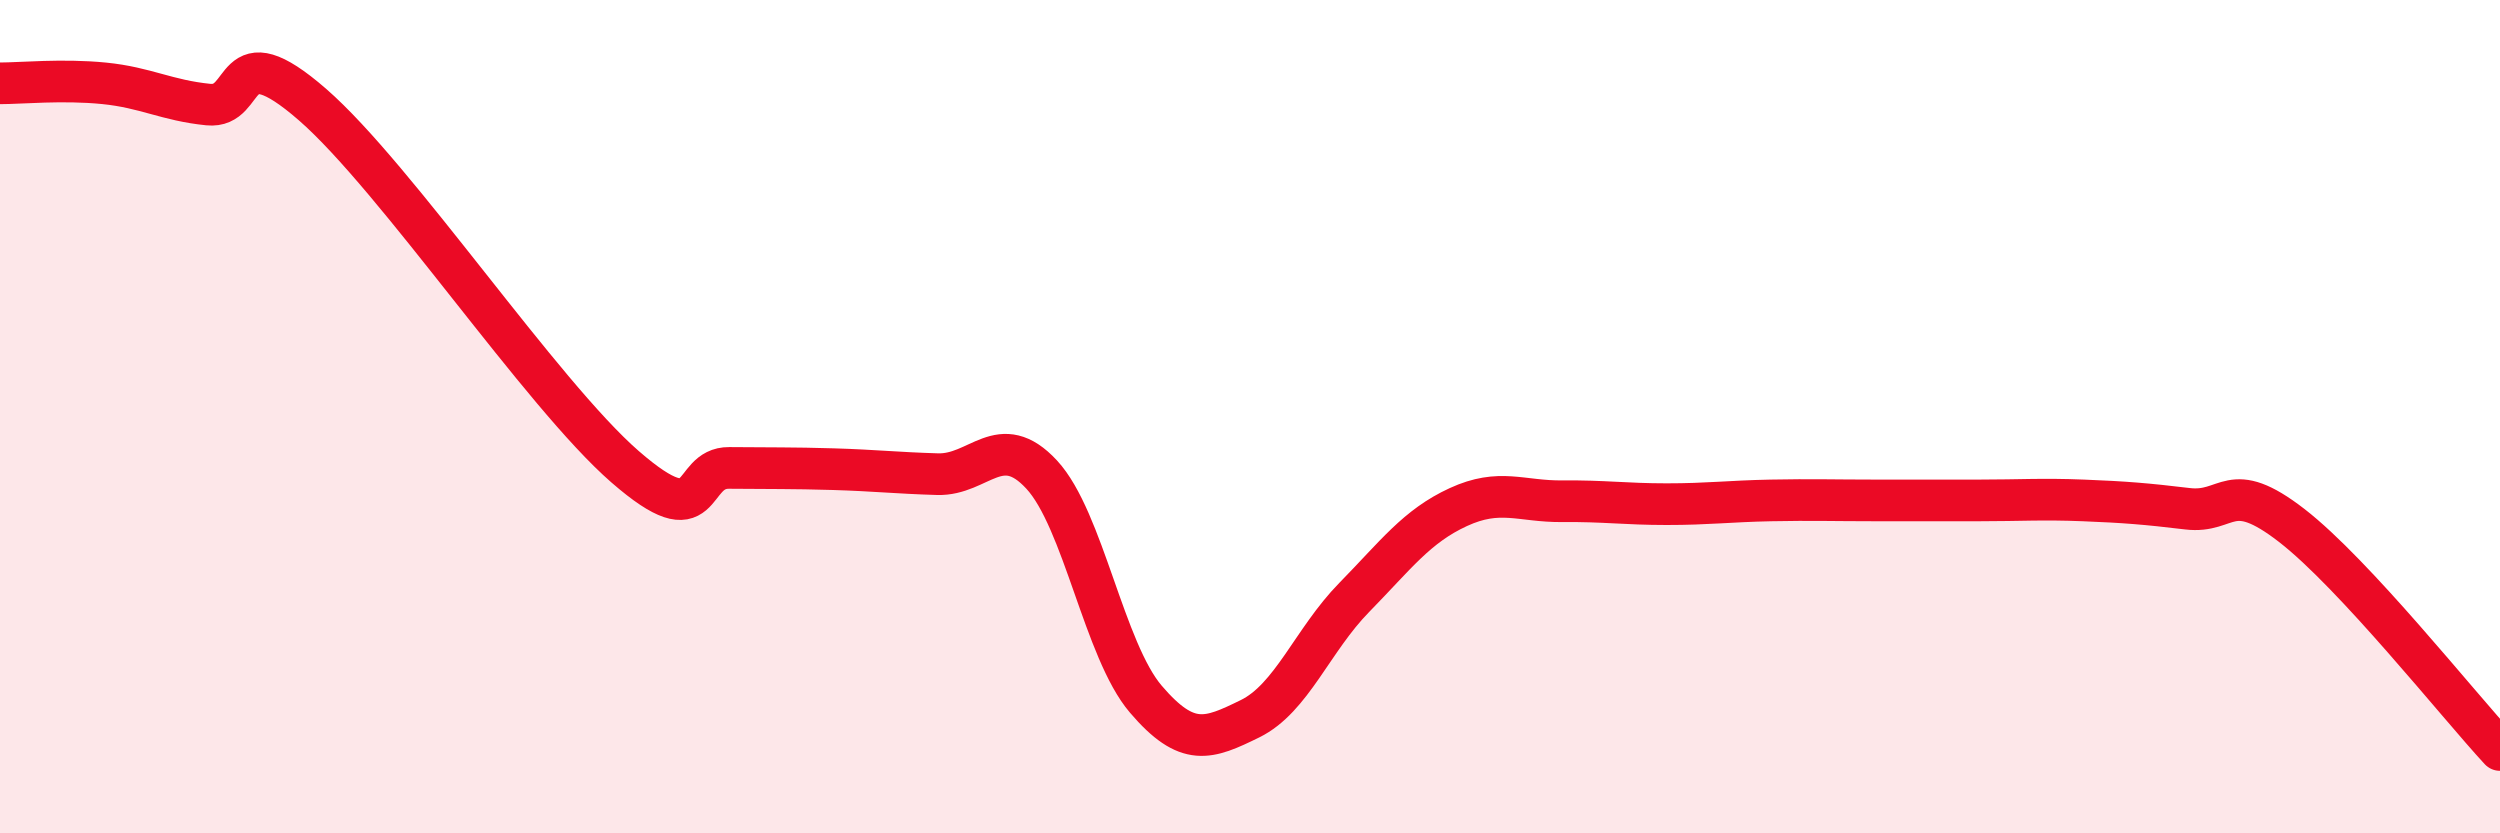 
    <svg width="60" height="20" viewBox="0 0 60 20" xmlns="http://www.w3.org/2000/svg">
      <path
        d="M 0,2 C 0.5,2 1.5,1.9 2.5,2 C 3.5,2.1 4,2.41 5,2.51 C 6,2.61 5.5,0.77 7.5,2.51 C 9.5,4.25 13,9.46 15,11.2 C 17,12.94 16.5,11.22 17.5,11.23 C 18.5,11.24 19,11.23 20,11.26 C 21,11.29 21.5,11.35 22.5,11.38 C 23.5,11.41 24,10.31 25,11.39 C 26,12.47 26.5,15.61 27.5,16.78 C 28.5,17.95 29,17.74 30,17.25 C 31,16.76 31.5,15.36 32.5,14.34 C 33.5,13.32 34,12.63 35,12.17 C 36,11.71 36.5,12.04 37.5,12.03 C 38.5,12.02 39,12.1 40,12.1 C 41,12.1 41.5,12.03 42.5,12.01 C 43.5,11.99 44,12.01 45,12.01 C 46,12.01 46.5,12.01 47.5,12.01 C 48.5,12.01 49,11.97 50,12.01 C 51,12.05 51.5,12.09 52.5,12.21 C 53.5,12.33 53.5,11.45 55,12.61 C 56.5,13.77 59,16.92 60,18L60 20L0 20Z"
        fill="#EB0A25"
        opacity="0.1"
        stroke-linecap="round"
        stroke-linejoin="round"
      />
      <path
        d="M 0,2 C 0.5,2 1.5,1.9 2.5,2 C 3.5,2.1 4,2.41 5,2.51 C 6,2.61 5.5,0.77 7.5,2.51 C 9.5,4.25 13,9.46 15,11.2 C 17,12.94 16.5,11.22 17.5,11.23 C 18.5,11.24 19,11.23 20,11.26 C 21,11.29 21.5,11.35 22.5,11.38 C 23.5,11.41 24,10.31 25,11.39 C 26,12.47 26.5,15.61 27.5,16.78 C 28.5,17.95 29,17.74 30,17.25 C 31,16.76 31.5,15.36 32.5,14.34 C 33.5,13.32 34,12.63 35,12.17 C 36,11.71 36.5,12.04 37.5,12.03 C 38.5,12.02 39,12.1 40,12.1 C 41,12.1 41.5,12.03 42.5,12.01 C 43.5,11.99 44,12.01 45,12.01 C 46,12.01 46.5,12.01 47.5,12.01 C 48.5,12.01 49,11.97 50,12.01 C 51,12.05 51.5,12.09 52.5,12.21 C 53.5,12.33 53.5,11.45 55,12.61 C 56.5,13.77 59,16.92 60,18"
        stroke="#EB0A25"
        stroke-width="1"
        fill="none"
        stroke-linecap="round"
        stroke-linejoin="round"
      />
    </svg>
  
